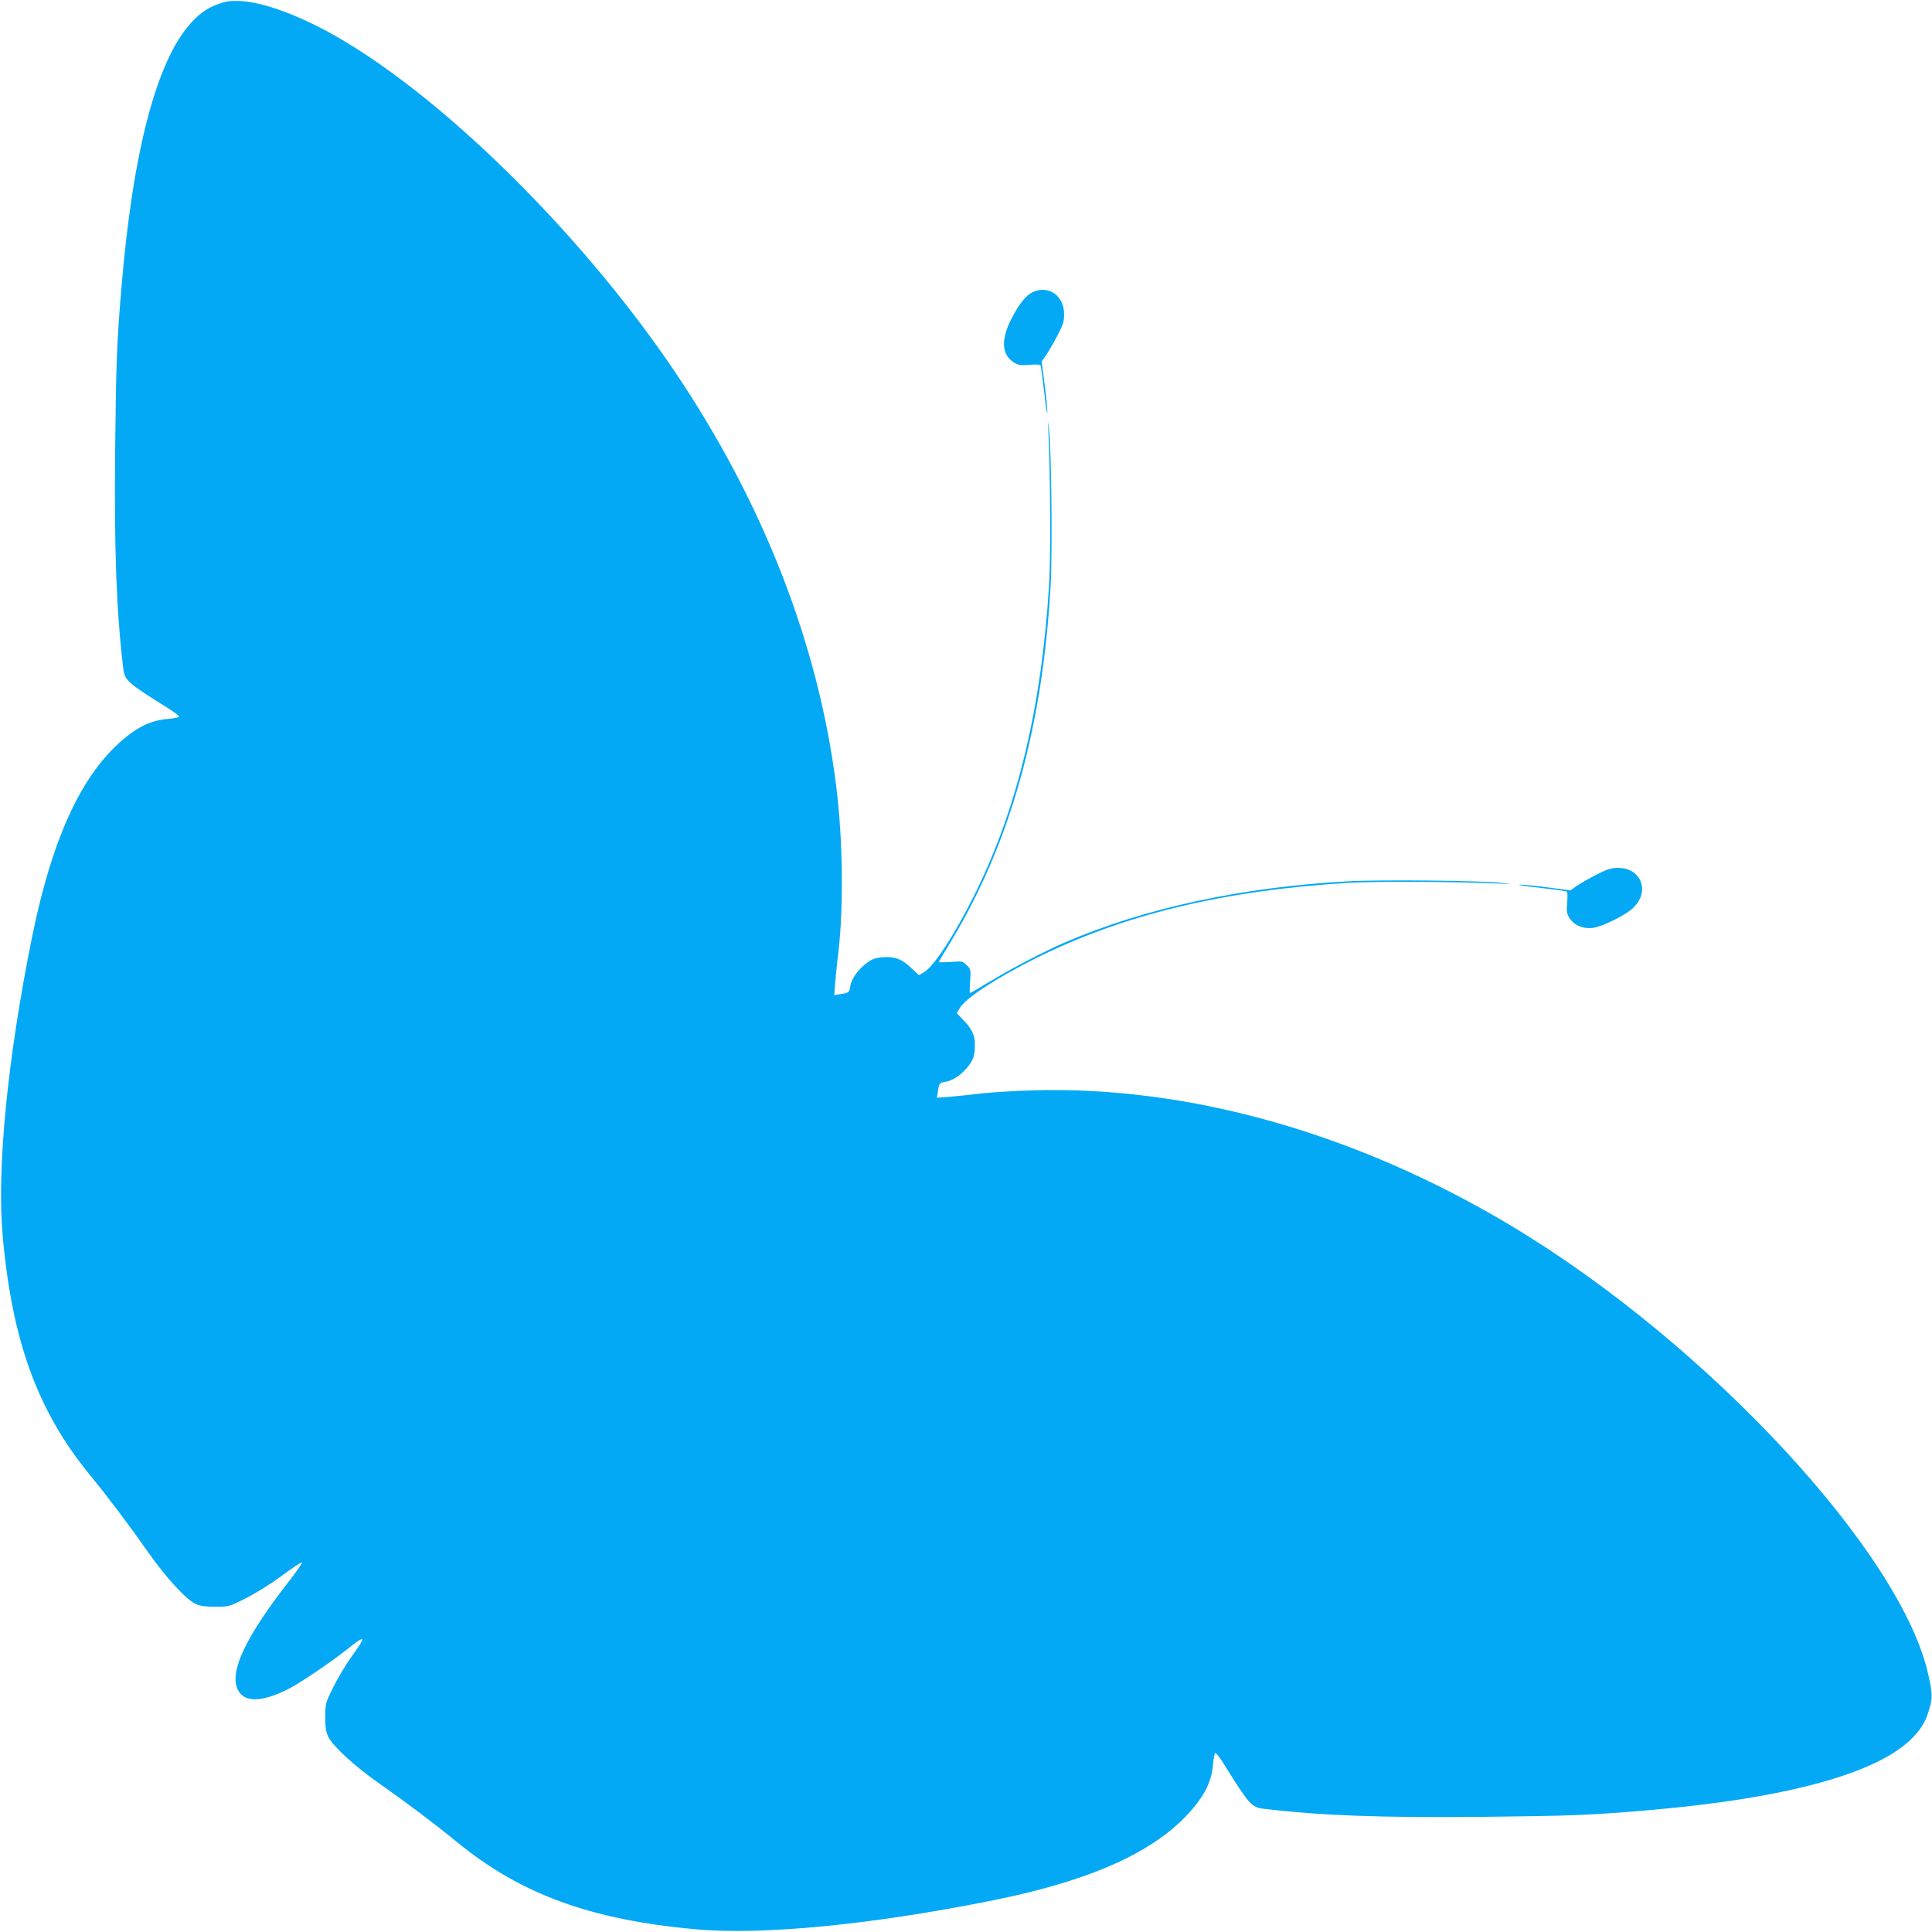 <?xml version="1.0" standalone="no"?>
<!DOCTYPE svg PUBLIC "-//W3C//DTD SVG 20010904//EN"
 "http://www.w3.org/TR/2001/REC-SVG-20010904/DTD/svg10.dtd">
<svg version="1.0" xmlns="http://www.w3.org/2000/svg"
 width="1280pt" height="1280pt" viewBox="0 0 1280 1280"
 preserveAspectRatio="xMidYMid meet">
<g transform="translate(0,1280) scale(0.1,-0.1)"
fill="#03a9f4" stroke="none">
<path d="M1468 12781 c-83 -27 -138 -62 -199 -129 -229 -247 -388 -846 -464
-1752 -31 -368 -36 -504 -42 -1069 -7 -676 8 -1076 53 -1455 10 -85 24 -97
299 -269 42 -26 74 -51 71 -56 -3 -4 -36 -11 -73 -14 -89 -7 -164 -36 -241
-92 -309 -225 -519 -658 -662 -1365 -161 -800 -232 -1523 -192 -1970 62 -694
231 -1158 576 -1580 119 -145 263 -336 392 -520 117 -166 244 -304 309 -336
31 -14 61 -19 131 -19 90 0 91 0 205 57 66 34 166 96 237 149 67 50 126 89
132 87 5 -2 -38 -64 -96 -138 -278 -358 -385 -586 -329 -704 42 -87 157 -86
336 4 76 39 272 171 384 259 131 104 136 98 34 -45 -39 -54 -94 -146 -122
-204 -51 -103 -52 -107 -52 -195 0 -69 5 -99 19 -130 32 -65 170 -192 336
-309 184 -129 375 -273 520 -392 422 -345 886 -514 1580 -576 447 -40 1170 31
1970 192 707 143 1140 353 1365 662 56 77 85 152 92 241 3 37 10 70 14 73 5 3
30 -29 56 -71 172 -275 184 -289 269 -299 379 -45 779 -60 1455 -53 565 6 701
11 1069 42 937 79 1550 247 1777 488 58 62 84 107 108 194 19 66 17 96 -9 216
-177 809 -1466 2197 -2761 2974 -1025 615 -2139 930 -3175 899 -118 -3 -273
-13 -345 -21 -71 -9 -166 -18 -209 -22 l-79 -6 7 43 c9 56 9 56 55 64 48 7
115 57 155 114 23 32 31 56 34 101 6 79 -11 125 -70 187 l-49 52 21 35 c38 64
240 197 496 325 582 292 1249 453 2078 503 182 11 715 8 1001 -5 89 -4 89 -4
20 4 -131 16 -809 23 -1027 11 -704 -39 -1348 -178 -1873 -405 -146 -64 -341
-165 -497 -259 -70 -42 -129 -77 -132 -77 -2 0 -2 36 1 79 6 76 5 80 -22 106
-26 27 -30 28 -106 22 -43 -3 -79 -3 -79 -1 0 3 38 68 85 145 390 647 604
1416 656 2357 12 218 5 896 -11 1027 -8 69 -8 69 -4 -20 13 -286 16 -819 5
-1001 -50 -823 -212 -1497 -498 -2069 -133 -265 -265 -466 -330 -505 l-35 -21
-52 49 c-62 59 -108 76 -187 70 -45 -3 -69 -11 -101 -34 -57 -40 -107 -107
-114 -155 -8 -46 -8 -46 -64 -55 l-43 -7 6 79 c4 43 13 138 22 209 35 307 29
753 -16 1105 -118 933 -481 1865 -1063 2730 -655 974 -1663 1946 -2391 2305
-274 134 -492 186 -617 146z"/>
<path d="M6845 10866 c-45 -19 -95 -81 -144 -178 -71 -139 -65 -239 17 -290
29 -18 44 -20 103 -15 50 4 71 2 74 -6 2 -7 13 -88 24 -182 10 -93 19 -150 20
-125 0 25 -8 110 -19 190 l-19 145 28 40 c16 22 49 80 75 128 39 75 46 96 46
145 0 121 -100 194 -205 148z"/>
<path d="M10575 7004 c-49 -25 -107 -58 -130 -74 l-40 -29 -145 19 c-80 11
-165 19 -190 19 -25 -1 32 -10 125 -20 94 -11 175 -22 182 -24 8 -3 10 -24 6
-74 -5 -59 -3 -74 15 -103 30 -48 87 -72 152 -66 60 6 216 82 269 132 115 107
56 266 -99 266 -47 0 -71 -8 -145 -46z"/>
</g>
</svg>
